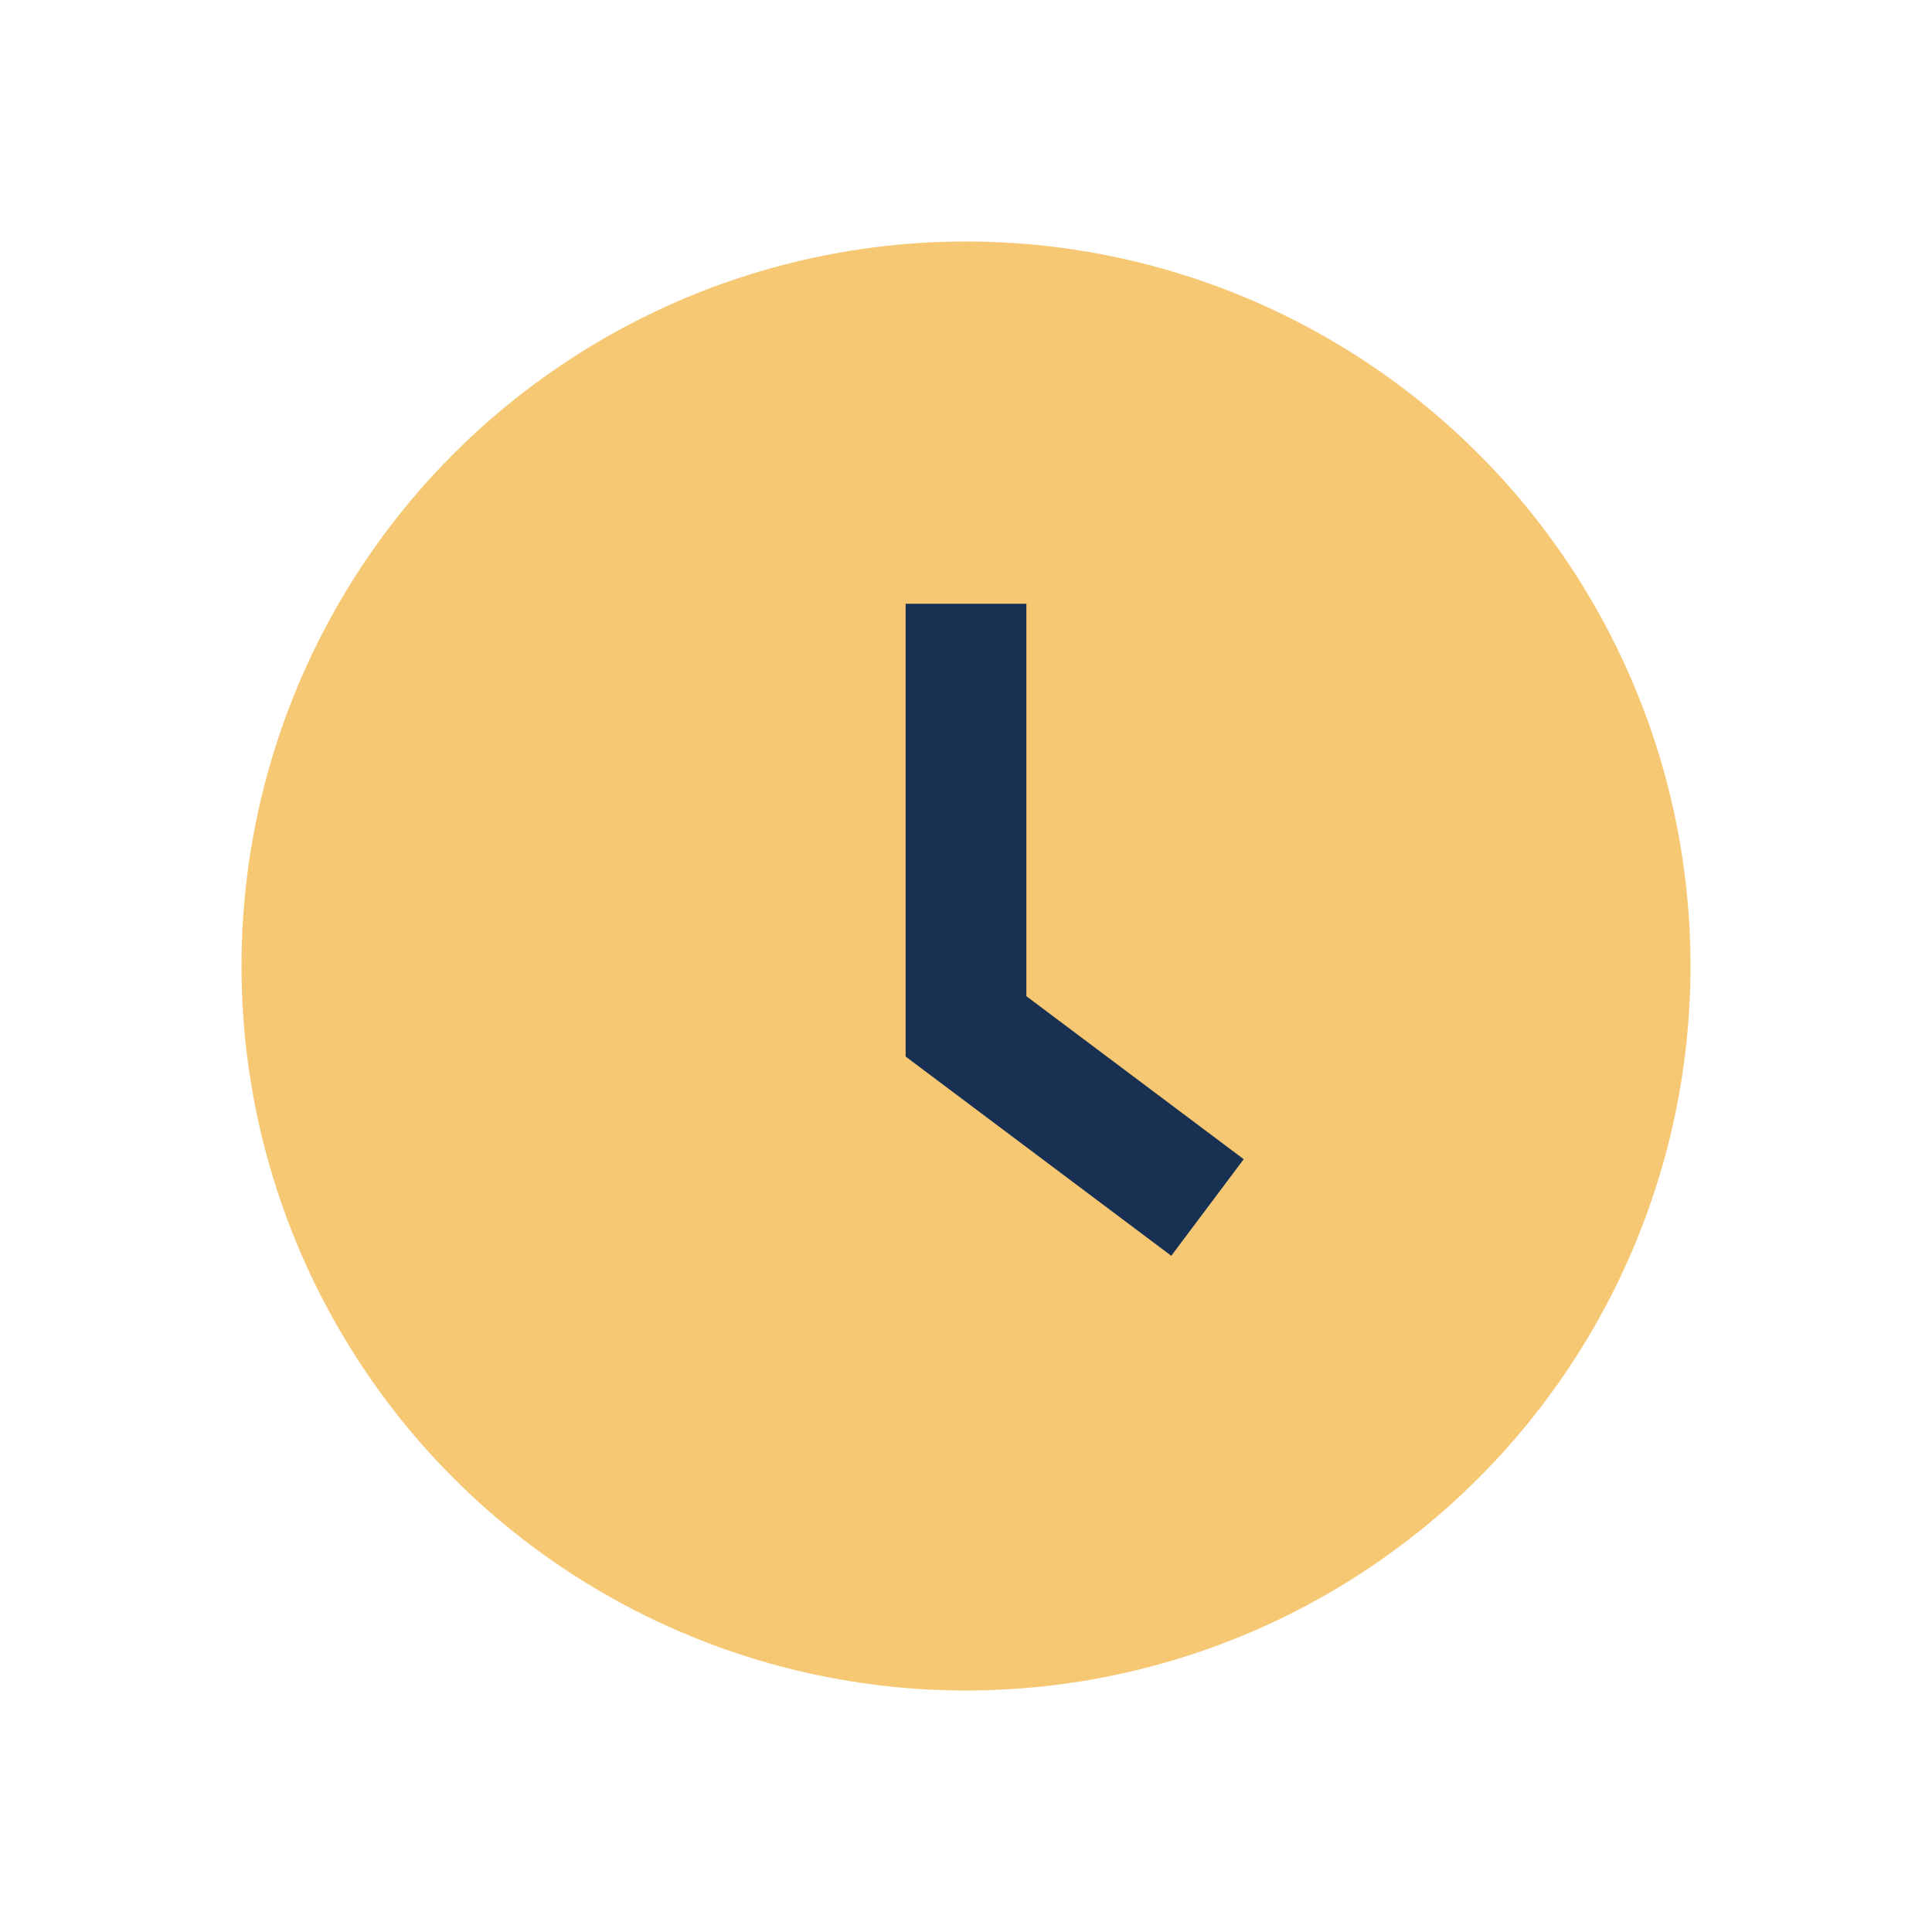 <?xml version="1.0" encoding="UTF-8"?>
<svg xmlns="http://www.w3.org/2000/svg" width="32" height="32" viewBox="0 0 32 32"><circle cx="16" cy="16" r="12" fill="#F7C873"/><path d="M16 10v7l4 3" stroke="#183153" stroke-width="2" fill="none"/></svg>